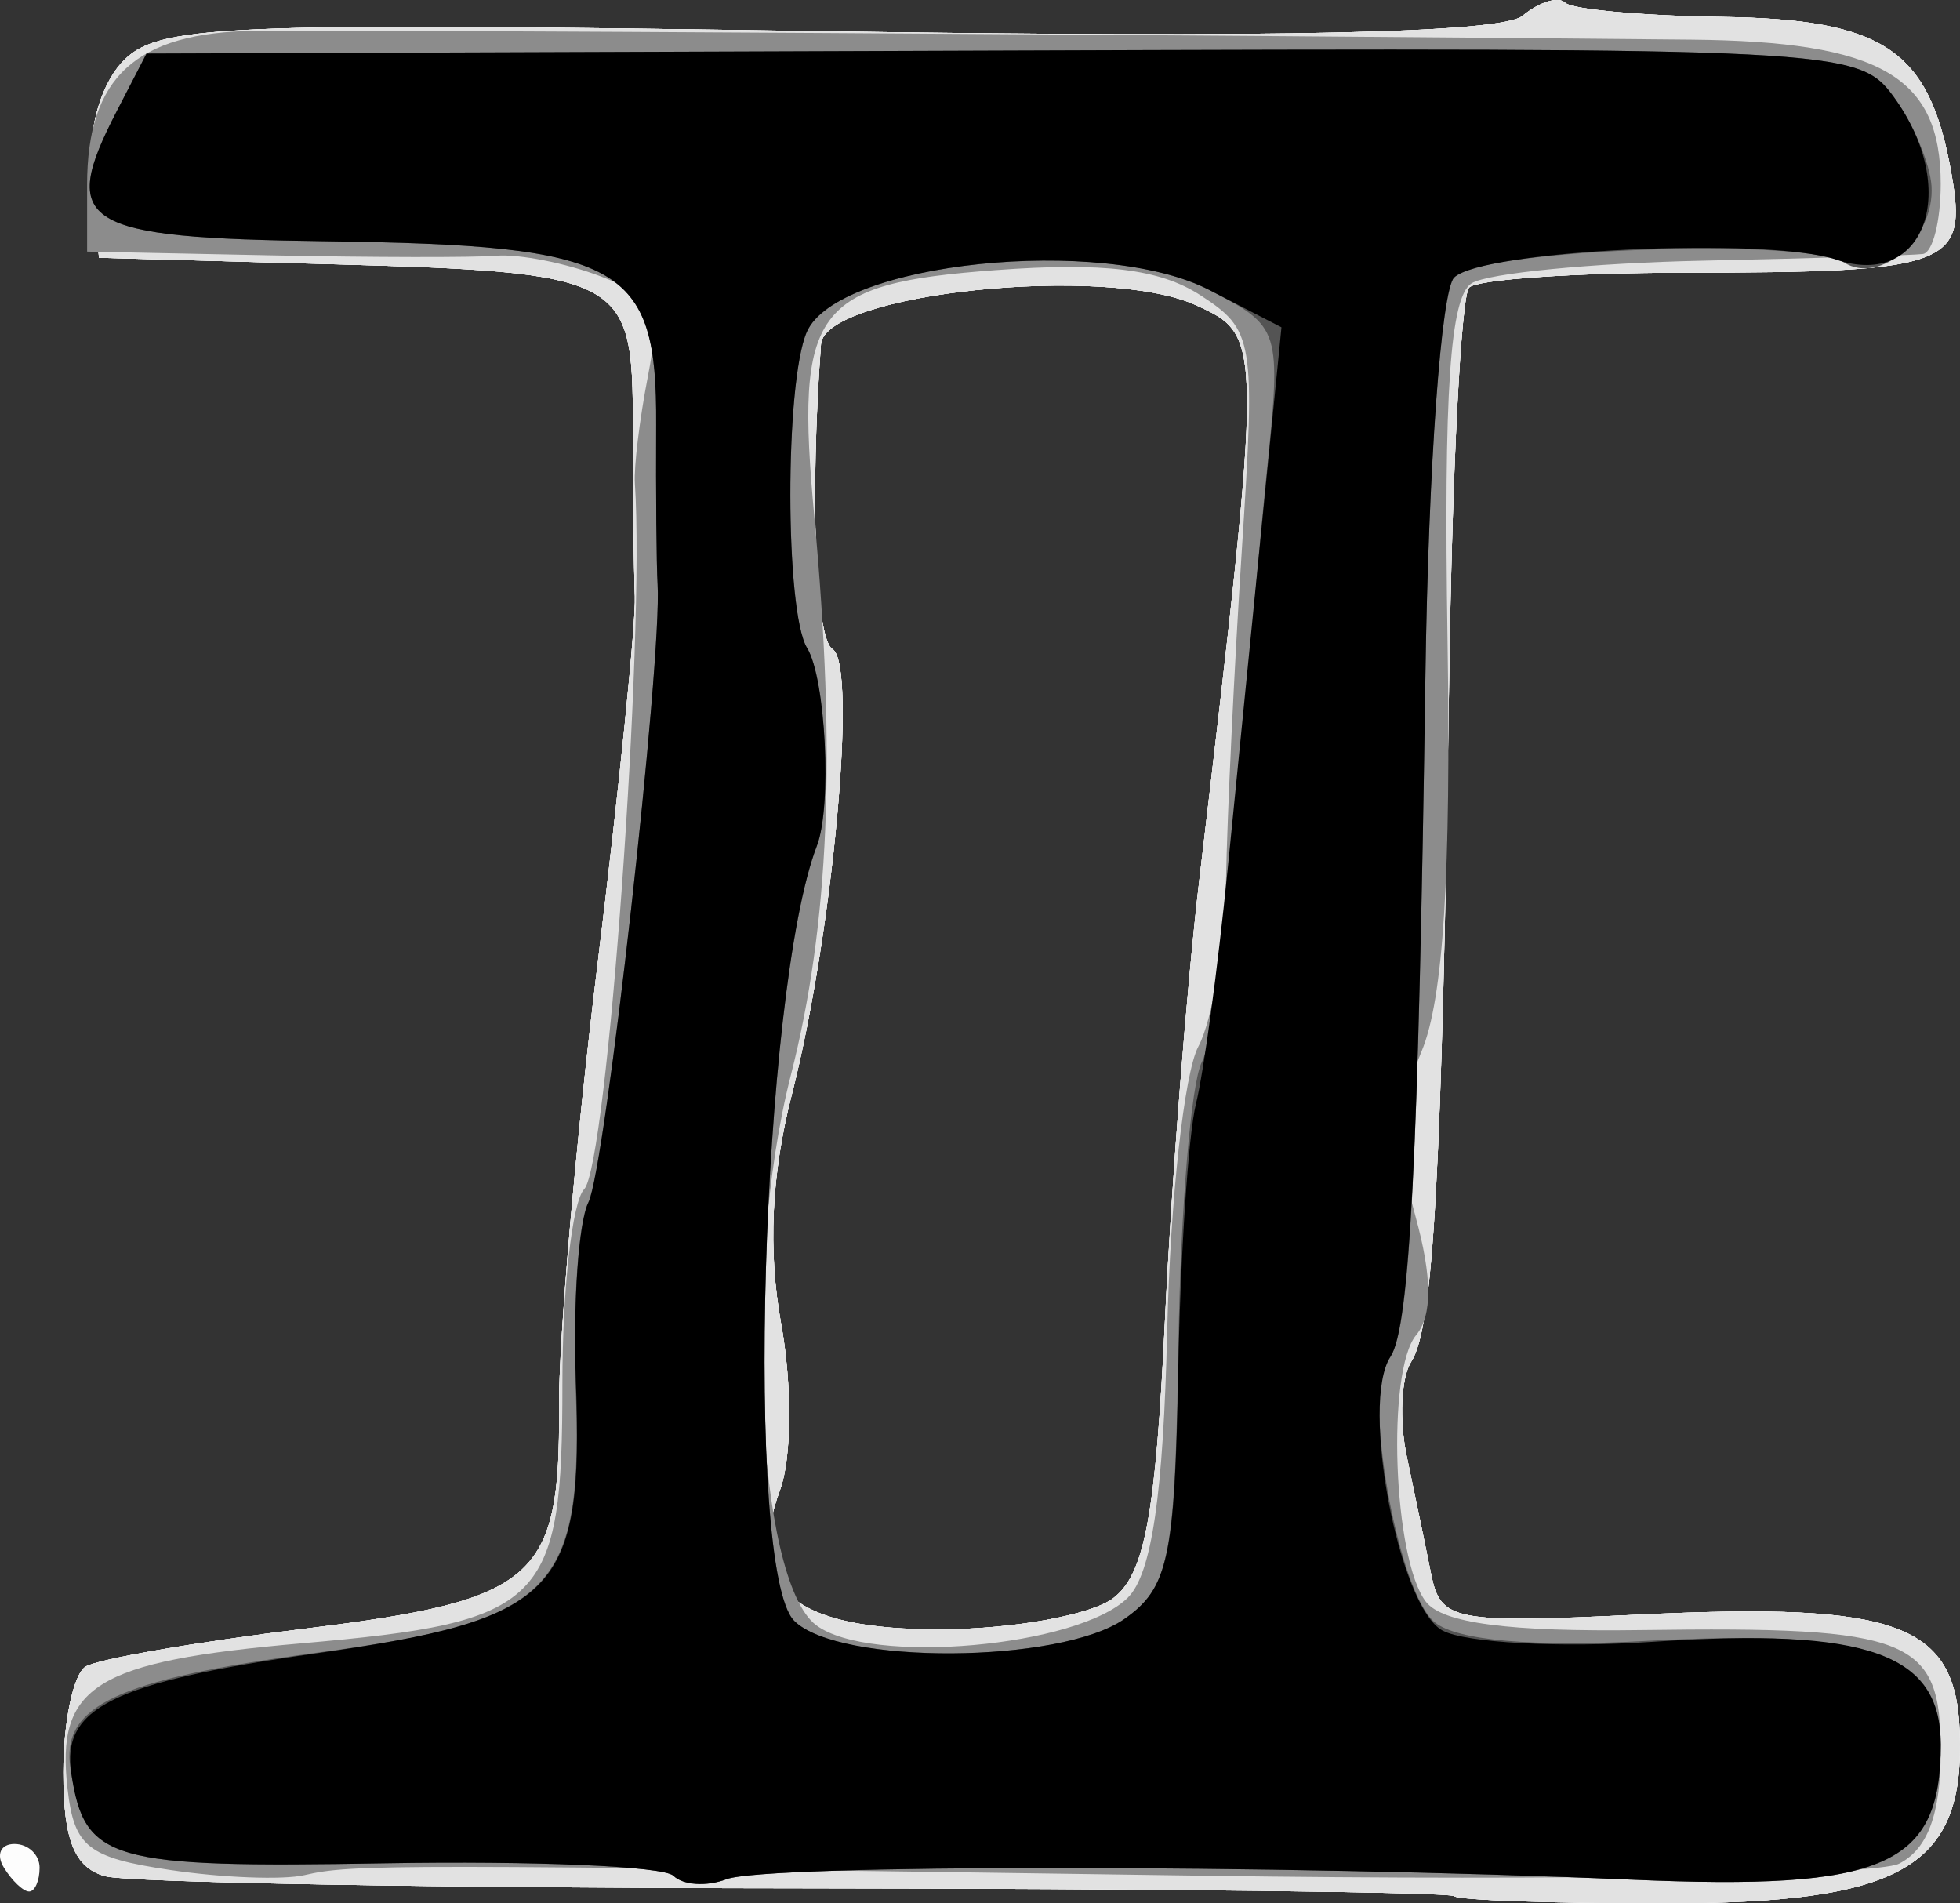 <?xml version="1.0" encoding="UTF-8" standalone="no"?>

<svg
   xmlns:dc="http://purl.org/dc/elements/1.1/"
   xmlns:cc="http://creativecommons.org/ns#"
   xmlns:svg="http://www.w3.org/2000/svg"
   xmlns="http://www.w3.org/2000/svg"
   version="1.1"
   width="82.478"
   height="80.086"
   id="svg2985">
  <rect width="100%" height="100%" fill="#333333" stroke="none"/>
  <defs
     id="defs2989" />
  <g
     transform="translate(-2.334,-3.414)"
     id="g2995">
    <path
       d="M 63.527,83.193 C 63.358,83.025 50.908,82.877 35.86,82.864 20.812,82.852 7.713,82.622 6.75,82.354 5.469,81.996 5,80.828 5,77.992 c 0,-2.13 0.422,-4.134 0.937,-4.453 0.515,-0.319 4.678,-1.039 9.25,-1.6 9.717,-1.194 10.725,-2.073 10.672,-9.309 C 25.838,59.808 26.567,51.425 27.478,44 28.389,36.575 29.097,29.6 29.05,28.5 29.004,27.4 28.966,24.183 28.966,21.351 28.967,15.031 28.667,14.873 16,14.522 L 6.5,14.259 6.18,11.036 C 5.988,9.103 6.494,7.112 7.444,6.062 8.9,4.453 11.31,4.345 37.071,4.73 56.055,5.015 65.529,4.806 66.399,4.084 c 0.707,-0.587 1.515,-0.836 1.797,-0.554 0.282,0.282 3.252,0.551 6.6,0.598 6.836,0.096 8.739,1.392 9.651,6.572 0.689,3.911 -0.022,4.174 -11.312,4.187 -4.601,0.005 -8.641,0.286 -8.979,0.624 -0.338,0.338 -0.715,7.673 -0.839,16.302 -0.301,20.907 -0.662,27.45 -1.597,28.892 -0.429,0.662 -0.514,2.462 -0.187,4 0.326,1.538 0.784,3.751 1.018,4.919 0.4,2.001 0.906,2.1 8.805,1.724 10.839,-0.515 13.273,0.379 13.445,4.942 C 85.014,81.988 82.396,83.5 72.312,83.5 c -4.663,0 -8.616,-0.138 -8.785,-0.307 z M 49.182,70.658 c 1.322,-1.005 1.788,-3.512 2.176,-11.718 C 51.63,53.198 52.277,44.9 52.796,40.5 55.506,17.515 55.506,17.552 52.648,16.249 48.853,14.52 37.04,15.753 36.881,17.895 c -0.471,6.346 -0.243,12.382 0.485,12.832 1.06,0.655 0.024,11.95 -1.721,18.774 -0.855,3.342 -1.001,6.529 -0.442,9.609 0.467,2.572 0.448,5.661 -0.043,6.988 -1.53,4.136 0.532,5.907 6.831,5.871 3.03,-0.017 6.266,-0.607 7.191,-1.31 z M 2.5,82 C 2.16,81.45 2.359,81 2.941,81 3.523,81 4,81.45 4,82 4,82.55 3.802,83 3.559,83 3.316,83 2.84,82.55 2.5,82 z"
       id="path3009"
       style="fill:#fdfdfd" />
    <path
       d="M 63.527,83.193 C 63.358,83.025 50.908,82.877 35.86,82.864 20.812,82.852 7.713,82.622 6.75,82.354 5.469,81.996 5,80.828 5,77.992 c 0,-2.13 0.422,-4.134 0.937,-4.453 0.515,-0.319 4.678,-1.039 9.25,-1.6 9.717,-1.194 10.725,-2.073 10.672,-9.309 C 25.838,59.808 26.567,51.425 27.478,44 28.389,36.575 29.097,29.6 29.05,28.5 29.004,27.4 28.966,24.183 28.966,21.351 28.967,15.031 28.667,14.873 16,14.522 L 6.5,14.259 6.18,11.036 C 5.988,9.103 6.494,7.112 7.444,6.062 8.9,4.453 11.31,4.345 37.071,4.73 56.055,5.015 65.529,4.806 66.399,4.084 c 0.707,-0.587 1.515,-0.836 1.797,-0.554 0.282,0.282 3.252,0.551 6.6,0.598 6.836,0.096 8.739,1.392 9.651,6.572 0.689,3.911 -0.022,4.174 -11.312,4.187 -4.601,0.005 -8.641,0.286 -8.979,0.624 -0.338,0.338 -0.715,7.673 -0.839,16.302 -0.301,20.907 -0.662,27.45 -1.597,28.892 -0.429,0.662 -0.514,2.462 -0.187,4 0.326,1.538 0.784,3.751 1.018,4.919 0.4,2.001 0.906,2.1 8.805,1.724 10.839,-0.515 13.273,0.379 13.445,4.942 C 85.014,81.988 82.396,83.5 72.312,83.5 c -4.663,0 -8.616,-0.138 -8.785,-0.307 z M 49.182,70.658 c 1.322,-1.005 1.788,-3.512 2.176,-11.718 C 51.63,53.198 52.277,44.9 52.796,40.5 55.506,17.515 55.506,17.552 52.648,16.249 48.853,14.52 37.04,15.753 36.881,17.895 c -0.471,6.346 -0.243,12.382 0.485,12.832 1.06,0.655 0.024,11.95 -1.721,18.774 -0.855,3.342 -1.001,6.529 -0.442,9.609 0.467,2.572 0.448,5.661 -0.043,6.988 -1.53,4.136 0.532,5.907 6.831,5.871 3.03,-0.017 6.266,-0.607 7.191,-1.31 z"
       id="path3007"
       style="fill:#f7f7f7" />
    <path
       d="M 63.527,83.193 C 63.358,83.025 50.908,82.877 35.86,82.864 20.812,82.852 7.713,82.622 6.75,82.354 5.469,81.996 5,80.828 5,77.992 c 0,-2.13 0.422,-4.134 0.937,-4.453 0.515,-0.319 4.678,-1.039 9.25,-1.6 9.717,-1.194 10.725,-2.073 10.672,-9.309 C 25.838,59.808 26.567,51.425 27.478,44 28.389,36.575 29.097,29.6 29.05,28.5 29.004,27.4 28.966,24.183 28.966,21.351 28.967,15.031 28.667,14.873 16,14.522 L 6.5,14.259 6.18,11.036 C 5.988,9.103 6.494,7.112 7.444,6.062 8.9,4.453 11.31,4.345 37.071,4.73 56.055,5.015 65.529,4.806 66.399,4.084 c 0.707,-0.587 1.515,-0.836 1.797,-0.554 0.282,0.282 3.252,0.551 6.6,0.598 6.836,0.096 8.739,1.392 9.651,6.572 0.689,3.911 -0.022,4.174 -11.312,4.187 -4.601,0.005 -8.641,0.286 -8.979,0.624 -0.338,0.338 -0.715,7.673 -0.839,16.302 -0.301,20.907 -0.662,27.45 -1.597,28.892 -0.429,0.662 -0.514,2.462 -0.187,4 0.326,1.538 0.784,3.751 1.018,4.919 0.4,2.001 0.906,2.1 8.805,1.724 10.839,-0.515 13.273,0.379 13.445,4.942 C 85.014,81.988 82.396,83.5 72.312,83.5 c -4.663,0 -8.616,-0.138 -8.785,-0.307 z M 49.182,70.658 c 1.322,-1.005 1.788,-3.512 2.176,-11.718 C 51.63,53.198 52.277,44.9 52.796,40.5 55.506,17.515 55.506,17.552 52.648,16.249 48.853,14.52 37.04,15.753 36.881,17.895 c -0.471,6.346 -0.243,12.382 0.485,12.832 1.06,0.655 0.024,11.95 -1.721,18.774 -0.855,3.342 -1.001,6.529 -0.442,9.609 0.467,2.572 0.448,5.661 -0.043,6.988 -1.53,4.136 0.532,5.907 6.831,5.871 3.03,-0.017 6.266,-0.607 7.191,-1.31 z"
       id="path3005"
       style="fill:#f5f5f5" />
    <path
       d="M 63.527,83.193 C 63.358,83.025 50.908,82.877 35.86,82.864 20.812,82.852 7.713,82.622 6.75,82.354 5.469,81.996 5,80.828 5,77.992 c 0,-2.13 0.422,-4.134 0.937,-4.453 0.515,-0.319 4.678,-1.039 9.25,-1.6 9.717,-1.194 10.725,-2.073 10.672,-9.309 C 25.838,59.808 26.567,51.425 27.478,44 28.389,36.575 29.097,29.6 29.05,28.5 29.004,27.4 28.966,24.183 28.966,21.351 28.967,15.031 28.667,14.873 16,14.522 L 6.5,14.259 6.18,11.036 C 5.988,9.103 6.494,7.112 7.444,6.062 8.9,4.453 11.31,4.345 37.071,4.73 56.055,5.015 65.529,4.806 66.399,4.084 c 0.707,-0.587 1.515,-0.836 1.797,-0.554 0.282,0.282 3.252,0.551 6.6,0.598 6.836,0.096 8.739,1.392 9.651,6.572 0.689,3.911 -0.022,4.174 -11.312,4.187 -4.601,0.005 -8.641,0.286 -8.979,0.624 -0.338,0.338 -0.715,7.673 -0.839,16.302 -0.301,20.907 -0.662,27.45 -1.597,28.892 -0.429,0.662 -0.514,2.462 -0.187,4 0.326,1.538 0.784,3.751 1.018,4.919 0.4,2.001 0.906,2.1 8.805,1.724 10.839,-0.515 13.273,0.379 13.445,4.942 C 85.014,81.988 82.396,83.5 72.312,83.5 c -4.663,0 -8.616,-0.138 -8.785,-0.307 z M 49.182,70.658 c 1.322,-1.005 1.788,-3.512 2.176,-11.718 C 51.63,53.198 52.277,44.9 52.796,40.5 55.506,17.515 55.506,17.552 52.648,16.249 48.853,14.52 37.04,15.753 36.881,17.895 c -0.471,6.346 -0.243,12.382 0.485,12.832 1.06,0.655 0.024,11.95 -1.721,18.774 -0.855,3.342 -1.001,6.529 -0.442,9.609 0.467,2.572 0.448,5.661 -0.043,6.988 -1.53,4.136 0.532,5.907 6.831,5.871 3.03,-0.017 6.266,-0.607 7.191,-1.31 z"
       id="path3003"
       style="fill:#e2e2e2" />
    <path
       d="M 9.5,82.096 C 6.032,81.579 5.457,81.126 5.178,78.69 4.679,74.34 6.319,73.318 15.014,72.559 25.252,71.666 26,70.922 26,61.629 26,57.653 26.412,53.972 26.916,53.45 c 0.97,-1.007 2.566,-23.22 2.134,-29.7 -0.046,-0.688 0.199,-2.705 0.544,-4.483 0.551,-2.839 0.307,-3.354 -2.007,-4.234 -1.449,-0.551 -3.411,-0.937 -4.361,-0.859 -0.95,0.078 -5.214,0.071 -9.477,-0.016 L 6,14 6,11.191 C 6,6.658 8.055,4.775 13.072,4.711 16.932,4.662 53.119,4.884 73.5,5.082 81.465,5.159 84,6.625 84,11.155 c 0,1.565 -0.338,2.89 -0.75,2.946 -0.412,0.056 -4.575,0.182 -9.25,0.281 -4.675,0.099 -9.057,0.527 -9.738,0.951 -0.908,0.565 -1.179,4.559 -1.016,14.969 0.155,9.897 -0.175,15.15 -1.088,17.34 -0.986,2.364 -1.051,4.081 -0.264,6.934 0.71,2.57 0.72,4.185 0.031,5.015 -1.253,1.51 -0.964,9.432 0.41,11.216 0.696,0.905 3.497,1.272 9.086,1.193 C 82.755,71.84 84,72.343 84,77.081 84,79.737 83.458,81.208 82.25,81.829 81.283,82.326 68.203,82.553 53,82.336 18.68,81.847 17.161,81.846 15.146,82.311 14.241,82.52 11.7,82.423 9.5,82.096 z M 49.801,70.628 c 1,-1 1.489,-4.346 1.651,-11.292 0.126,-5.429 0.715,-10.778 1.308,-11.886 0.593,-1.109 1.118,-4.251 1.165,-6.982 0.047,-2.732 0.351,-9.05 0.674,-14.041 0.565,-8.727 0.498,-9.132 -1.755,-10.593 -1.702,-1.104 -4.061,-1.392 -8.623,-1.054 -7.656,0.568 -8.432,1.626 -7.619,10.392 0.927,9.991 0.624,17.165 -0.989,23.481 -2.06,8.064 -1.454,21.243 1.065,23.141 2.256,1.699 11.04,0.92 13.124,-1.165 z"
       id="path3001"
       style="fill:#8c8c8c" />
    <path
       d="M 30.672,82.338 C 30.273,81.94 24.813,81.704 18.536,81.813 6.839,82.017 5.907,81.738 5.301,77.854 4.885,75.188 7.197,74.089 15.587,72.964 25.669,71.613 26.874,70.383 26.557,61.77 26.431,58.322 26.67,54.825 27.089,54 c 0.716,-1.409 3.109,-22.738 2.917,-26 -0.049,-0.825 -0.076,-3.85 -0.061,-6.722 0.036,-6.753 -1.391,-7.545 -13.909,-7.714 C 5.714,13.425 4.789,12.848 7.251,8.084 L 8.5,5.668 44.5,5.542 C 79.666,5.419 80.535,5.463 82,7.458 c 0.825,1.123 1.551,2.826 1.613,3.783 0.141,2.173 -2.138,4.17 -3.675,3.221 -1.715,-1.06 -15.226,-0.574 -16.389,0.589 -0.57,0.57 -1.105,7.826 -1.232,16.728 -0.299,20.903 -0.672,27.903 -1.529,28.764 -1.17,1.174 0.336,9.862 1.93,11.137 0.95,0.76 4.114,1.037 8.886,0.777 C 81.052,71.944 84,72.981 84,76.82 84,81.936 81.645,82.963 70.971,82.501 56.095,81.857 34.563,81.847 32.904,82.483 32.074,82.802 31.07,82.736 30.672,82.338 z M 49.66,71.525 c 1.885,-1.32 2.122,-2.538 2.265,-11.645 0.088,-5.594 0.529,-10.893 0.981,-11.775 C 53.357,47.222 54.015,42.675 54.366,38 c 0.352,-4.675 0.922,-11.271 1.267,-14.657 0.621,-6.092 0.596,-6.173 -2.399,-7.722 -4.516,-2.335 -15.68,-1.173 -16.952,1.764 -0.927,2.141 -0.917,11.774 0.014,13.29 0.788,1.283 1.055,6.658 0.414,8.324 -2.344,6.094 -3.06,30.507 -0.956,32.611 1.869,1.869 11.198,1.812 13.907,-0.085 z"
       id="path2999"
       style="fill:#545454" />
    <path
       d="M 30.672,82.338 C 30.273,81.94 24.813,81.704 18.536,81.813 6.947,82.015 5.89,81.713 5.335,78.034 4.917,75.266 7.099,74.193 15.591,72.987 25.834,71.533 26.893,70.425 26.566,61.5 26.445,58.2 26.684,54.825 27.098,54 27.808,52.586 30.196,31.233 30.006,28 29.957,27.175 29.93,24.15 29.945,21.278 29.981,14.525 28.554,13.733 16.036,13.564 5.714,13.425 4.789,12.848 7.251,8.084 L 8.5,5.668 44.5,5.542 C 79.666,5.419 80.535,5.463 82,7.458 c 2.849,3.879 1.369,8.14 -2.391,6.882 -2.925,-0.979 -14.895,-0.415 -16.088,0.757 -0.539,0.529 -1.081,8.036 -1.204,16.683 -0.29,20.259 -0.66,27.482 -1.472,28.722 -1.279,1.954 0.354,10.535 2.191,11.518 0.972,0.52 4.946,0.734 8.831,0.475 C 80.93,71.89 84,72.985 84,76.82 84,81.936 81.645,82.963 70.971,82.501 56.095,81.857 34.563,81.847 32.904,82.483 32.074,82.802 31.07,82.736 30.672,82.338 z M 49.653,71.531 c 1.84,-1.289 2.118,-2.568 2.261,-10.4 0.09,-4.912 0.426,-9.988 0.748,-11.281 C 52.984,48.557 53.583,44.125 53.993,40 c 0.41,-4.125 1.088,-10.946 1.506,-15.157 l 0.76,-7.657 -3.026,-1.565 c -4.515,-2.335 -15.679,-1.172 -16.951,1.765 -0.927,2.141 -0.917,11.774 0.014,13.29 0.788,1.283 1.055,6.658 0.414,8.324 -2.344,6.094 -3.06,30.507 -0.956,32.611 1.866,1.866 11.198,1.812 13.899,-0.08 z"
       id="path2997"
       style="fill:#000000" />
  </g>
</svg>
